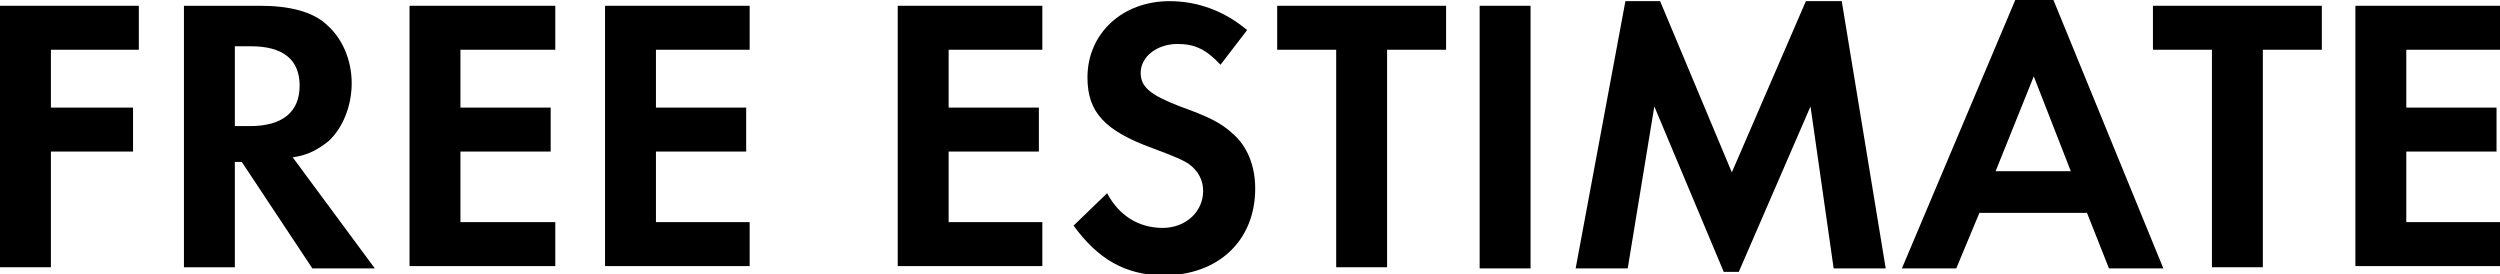<?xml version="1.0" encoding="utf-8"?>
<!-- Generator: Adobe Illustrator 19.0.0, SVG Export Plug-In . SVG Version: 6.00 Build 0)  -->
<svg version="1.1" id="Vrstva_1" xmlns="http://www.w3.org/2000/svg" xmlns:xlink="http://www.w3.org/1999/xlink" x="0px" y="0px"
	 viewBox="0 0 216.1 23.7" style="enable-background:new 0 0 216.1 23.7;" xml:space="preserve">
<g id="XMLID_2_">
	<path id="XMLID_4_" d="M4.4,4.3v5h7.1v3.8H4.4v10H0V0.5h12v3.8H4.4z"/>
	<path id="XMLID_6_" d="M32.4,23.2H27L20.9,14h-0.6v9.1h-4.4V0.5h6.6C25,0.5,27,1,28.2,2.1c1.4,1.2,2.2,3.1,2.2,5.1c0,2-0.8,3.9-2,5
		c-0.9,0.7-1.7,1.2-3.1,1.4L32.4,23.2z M21.6,10.9c2.8,0,4.3-1.2,4.3-3.5S24.4,4,21.7,4h-1.4v6.9H21.6z"/>
	<path id="XMLID_9_" d="M39.8,4.3v5h7.8v3.8h-7.8v6.1H48v3.8H35.4V0.5H48v3.8H39.8z"/>
	<path id="XMLID_11_" d="M56.7,4.3v5h7.8v3.8h-7.8v6.1h8.1v3.8H52.3V0.5h12.5v3.8H56.7z"/>
	<path id="XMLID_13_" d="M82,4.3v5h7.8v3.8H82v6.1h8.1v3.8H77.6V0.5h12.5v3.8H82z"/>
	<path id="XMLID_15_" d="M105.5,5.6c-1.2-1.3-2.2-1.8-3.7-1.8c-1.8,0-3.2,1.1-3.2,2.5c0,1.2,0.8,1.9,3.4,2.9
		c2.5,0.9,3.5,1.4,4.5,2.3c1.3,1.1,2,2.8,2,4.8c0,4.5-3.2,7.5-7.9,7.5c-3.3,0-5.7-1.4-7.8-4.3l2.9-2.8c1,1.9,2.7,3,4.8,3
		c2,0,3.5-1.4,3.5-3.2c0-0.9-0.4-1.7-1.2-2.3c-0.4-0.3-1.3-0.7-3.2-1.4c-4.1-1.5-5.6-3.1-5.6-6.1c0-3.8,3-6.6,7.1-6.6
		c2.5,0,4.8,0.9,6.7,2.5L105.5,5.6z"/>
	<path id="XMLID_17_" d="M115.5,23.2V4.3h-5.1V0.5H125v3.8h-5.1v18.8H115.5z"/>
	<path id="XMLID_19_" d="M132.3,23.2h-4.4V0.5h4.4V23.2z"/>
	<path id="XMLID_21_" d="M140.5,0.1h3l6.2,14.8l6.4-14.8h3.1l3.8,23.1h-4.5l-2-14l-6.2,14.3H149l-6-14.3l-2.3,14h-4.5L140.5,0.1z"/>
	<path id="XMLID_23_" d="M171.1,18.4l-2,4.8h-4.7L174.2,0h3.3l9.5,23.2h-4.7l-1.9-4.8H171.1z M175.8,6.6l-3.3,8.2h6.5L175.8,6.6z"/>
	<path id="XMLID_26_" d="M191.2,23.2V4.3h-5.1V0.5h14.6v3.8h-5.1v18.8H191.2z"/>
	<path id="XMLID_28_" d="M208,4.3v5h7.8v3.8H208v6.1h8.1v3.8h-12.5V0.5h12.5v3.8H208z"/>
</g>
</svg>

